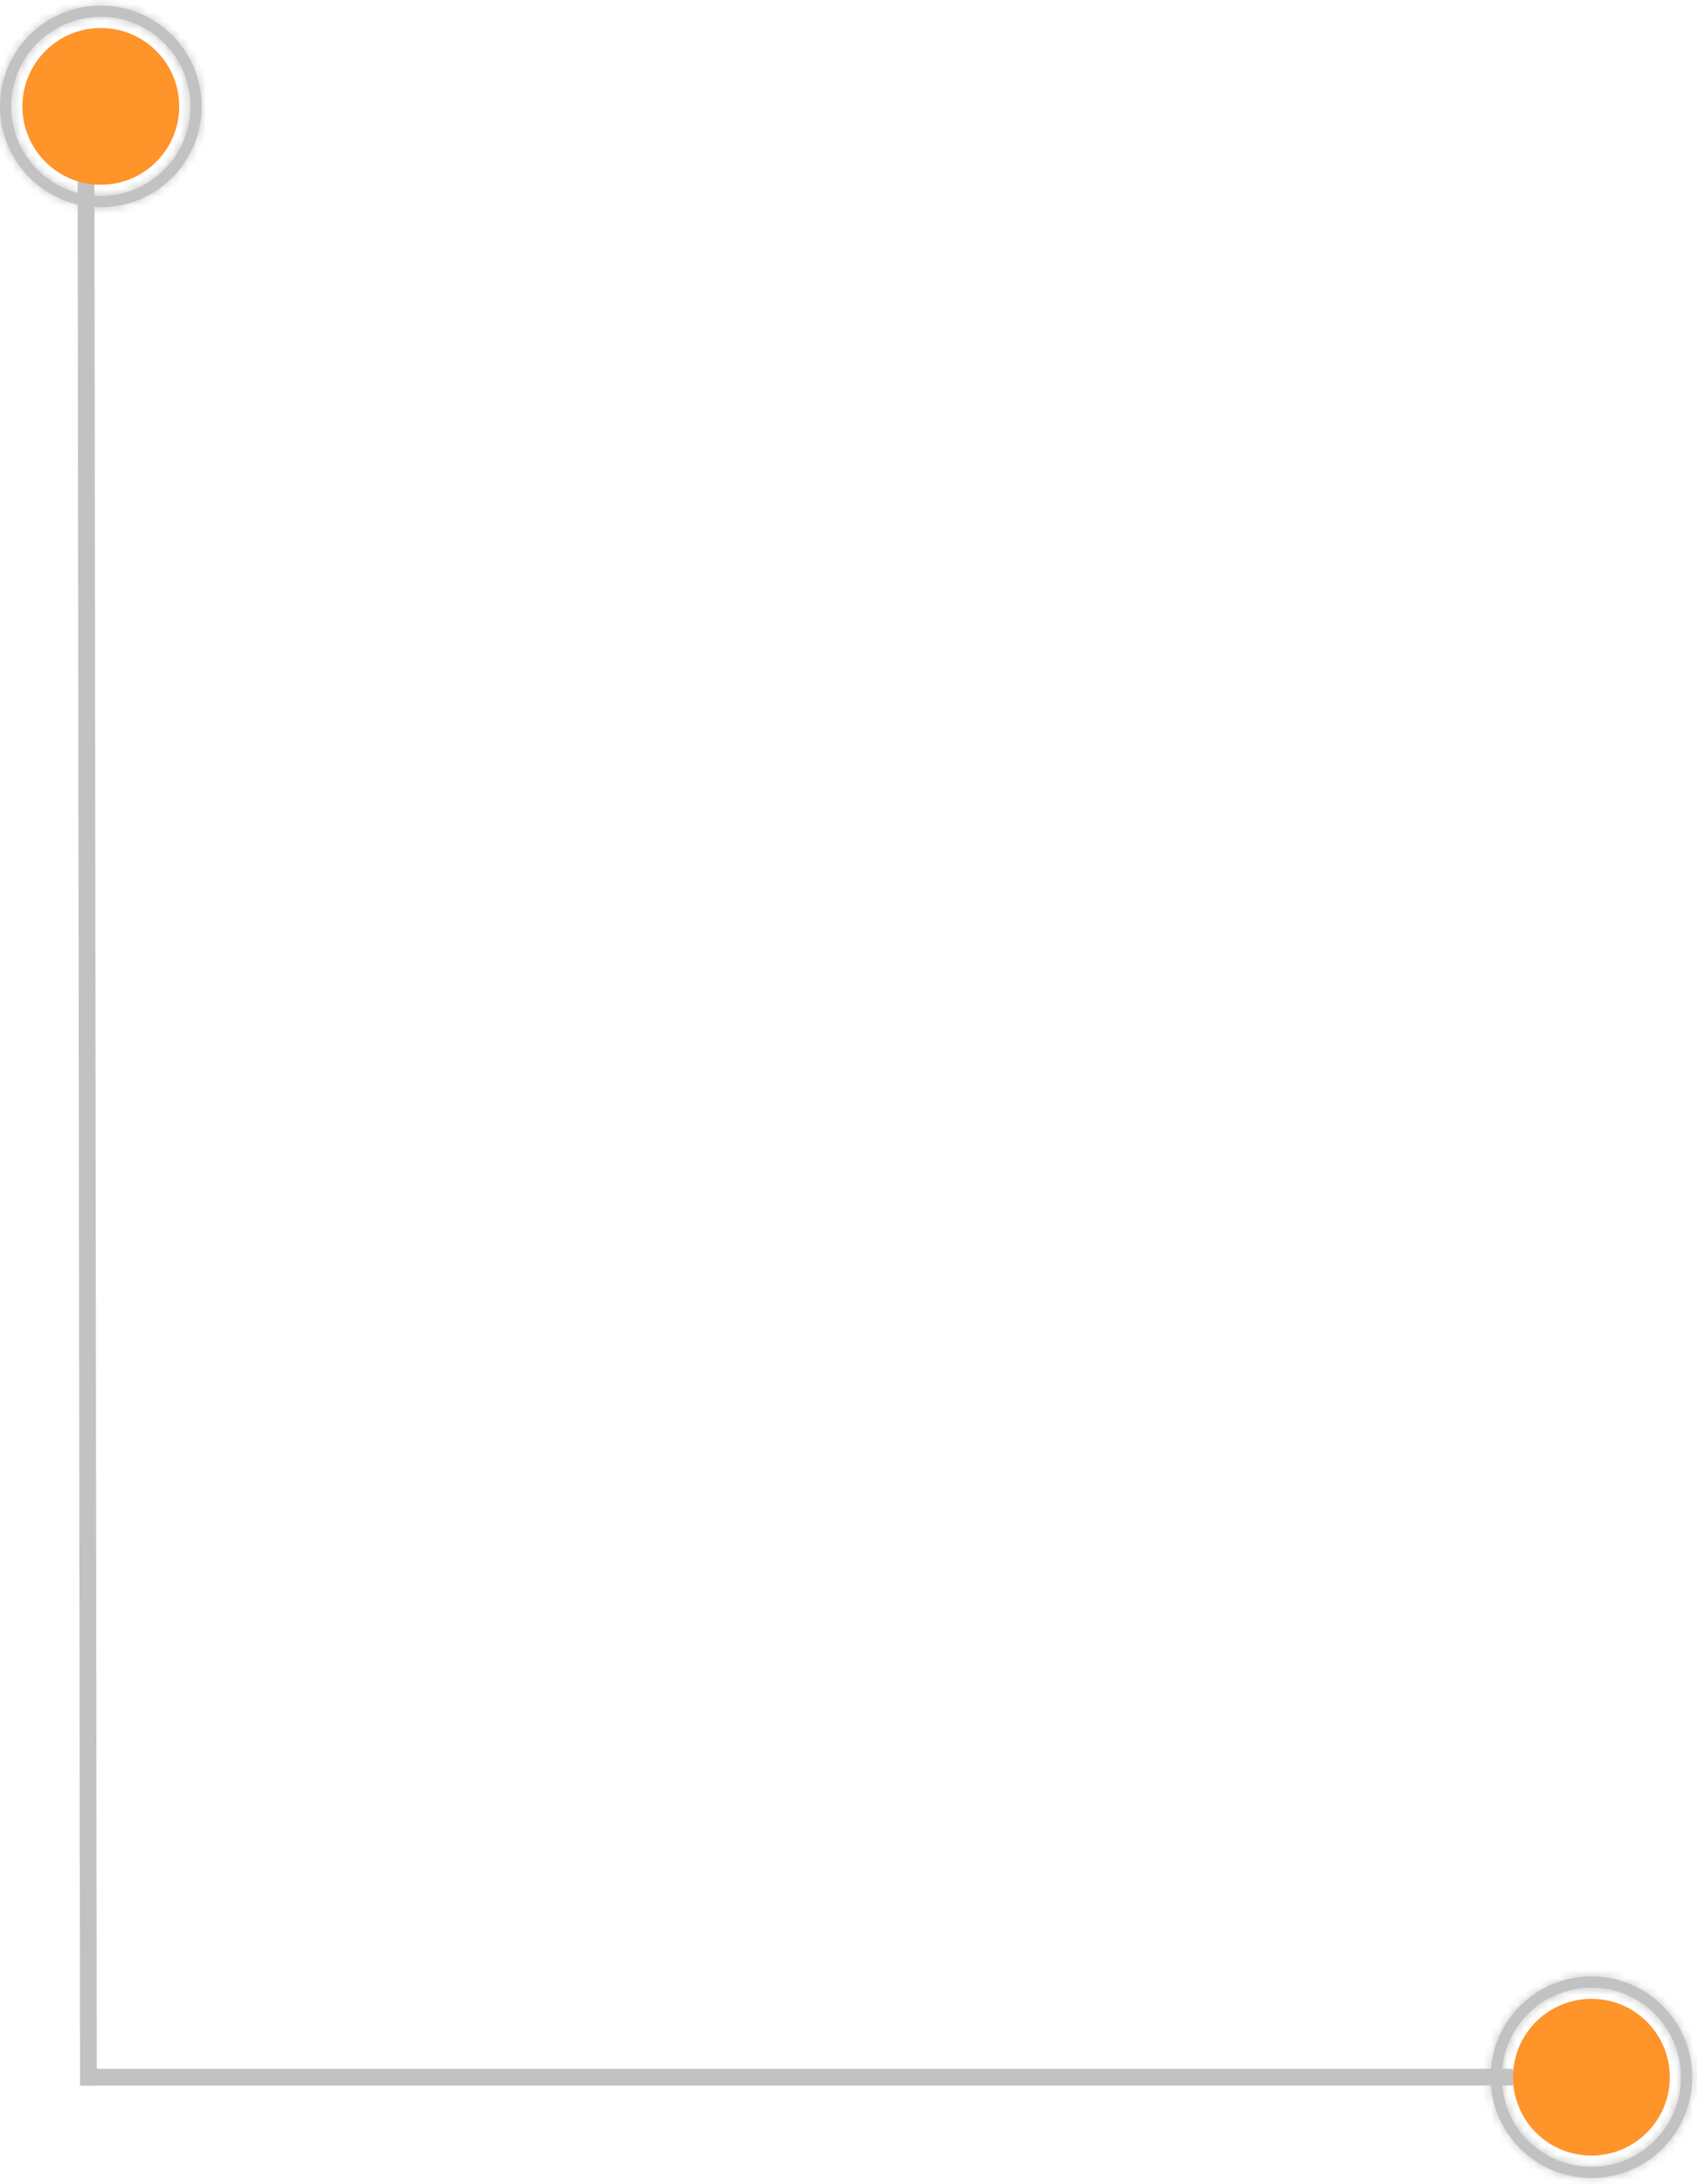 <svg xmlns="http://www.w3.org/2000/svg" width="202" height="260" viewBox="0 0 202 260" fill="none"><path d="M10.234 15.318L10.526 248.317" stroke="#C2C2C2" stroke-width="2"></path><mask id="path-2-inside-1_822_729" fill="white"><path d="M24 12.666C24 6.039 18.627 0.667 12 0.667C5.373 0.667 0 6.039 0 12.666C4.43259e-05 19.294 5.373 24.666 12 24.666C18.627 24.666 24 19.294 24 12.666ZM22.667 12.666C22.667 18.558 17.891 23.334 12 23.334C6.109 23.334 1.333 18.558 1.333 12.666C1.333 6.775 6.109 2 12 2C17.891 2 22.667 6.775 22.667 12.666Z"></path></mask><path d="M24 12.666C24 6.039 18.627 0.667 12 0.667C5.373 0.667 0 6.039 0 12.666C4.43259e-05 19.294 5.373 24.666 12 24.666C18.627 24.666 24 19.294 24 12.666ZM22.667 12.666C22.667 18.558 17.891 23.334 12 23.334C6.109 23.334 1.333 18.558 1.333 12.666C1.333 6.775 6.109 2 12 2C17.891 2 22.667 6.775 22.667 12.666Z" fill="#C2C2C2"></path><path d="M24 12.666L25.333 12.666L25.333 12.666L24 12.666ZM0 12.666L-1.333 12.666V12.666H0ZM12 24.666V26V24.666ZM22.667 12.666L24 12.666L24 12.666L22.667 12.666ZM12 23.334L12 24.667H12V23.334ZM1.333 12.666L-0 12.666V12.666H1.333ZM12 2L12 0.666H12L12 2ZM24 12.666H22.667C22.667 6.775 17.891 2 12 2V0.667V-0.667C19.364 -0.667 25.333 5.303 25.333 12.666H24ZM12 0.667V2C6.109 2 1.333 6.775 1.333 12.666H0H-1.333C-1.333 5.303 4.636 -0.667 12 -0.667V0.667ZM0 12.666L1.333 12.666C1.333 18.558 6.109 23.333 12 23.333V24.666V26C4.636 26 -1.333 20.03 -1.333 12.666L0 12.666ZM12 24.666V23.333C17.891 23.333 22.667 18.558 22.667 12.666L24 12.666L25.333 12.666C25.333 20.03 19.364 26 12 26V24.666ZM22.667 12.666L24 12.666C24 19.294 18.627 24.667 12 24.667L12 23.334L12 22C17.155 22 21.334 17.821 21.334 12.666L22.667 12.666ZM12 23.334V24.667C5.373 24.667 -0 19.294 -0 12.666L1.333 12.666L2.666 12.666C2.666 17.821 6.845 22 12 22V23.334ZM1.333 12.666H-0C-0 6.039 5.373 0.666 12 0.666V2V3.333C6.845 3.333 2.666 7.512 2.666 12.666H1.333ZM12 2L12 0.666C18.627 0.666 24 6.039 24 12.666H22.667H21.334C21.334 7.512 17.155 3.333 12 3.333L12 2Z" fill="#C2C2C2" mask="url(#path-2-inside-1_822_729)"></path><circle cx="11.999" cy="12.666" r="9.333" transform="rotate(90 11.999 12.666)" fill="#FE942A"></circle><path d="M180.102 247.3L10.768 247.299" stroke="#C2C2C2" stroke-width="2"></path><mask id="path-6-inside-2_822_729" fill="white"><path d="M189.43 259.3C196.057 259.3 201.43 253.927 201.43 247.3C201.43 240.673 196.057 235.3 189.43 235.3C182.802 235.3 177.43 240.673 177.43 247.3C177.43 253.927 182.802 259.3 189.43 259.3ZM189.427 257.967C183.536 257.967 178.761 253.191 178.761 247.3C178.761 241.409 183.536 236.633 189.427 236.633C195.318 236.633 200.094 241.409 200.094 247.3C200.094 253.191 195.318 257.967 189.427 257.967Z"></path></mask><path d="M189.43 259.3C196.057 259.3 201.43 253.927 201.43 247.3C201.43 240.673 196.057 235.3 189.43 235.3C182.802 235.3 177.43 240.673 177.43 247.3C177.43 253.927 182.802 259.3 189.43 259.3ZM189.427 257.967C183.536 257.967 178.761 253.191 178.761 247.3C178.761 241.409 183.536 236.633 189.427 236.633C195.318 236.633 200.094 241.409 200.094 247.3C200.094 253.191 195.318 257.967 189.427 257.967Z" fill="#C2C2C2"></path><path d="M201.43 247.3L202.763 247.3L202.763 247.3L201.43 247.3ZM177.43 247.3L176.096 247.3V247.3H177.43ZM189.427 257.967L189.427 259.3L189.427 259.3L189.427 257.967ZM178.761 247.3L177.427 247.3V247.3H178.761ZM189.427 236.633L189.427 235.3H189.427V236.633ZM200.094 247.3L201.427 247.3L201.427 247.3L200.094 247.3ZM189.43 259.3V257.967C195.321 257.967 200.096 253.191 200.096 247.3L201.43 247.3L202.763 247.3C202.763 254.664 196.793 260.633 189.43 260.633V259.3ZM201.43 247.3H200.096C200.096 241.409 195.321 236.633 189.43 236.633V235.3V233.967C196.793 233.967 202.763 239.936 202.763 247.3H201.43ZM189.43 235.3V236.633C183.539 236.633 178.763 241.409 178.763 247.3H177.43H176.096C176.096 239.936 182.066 233.967 189.43 233.967V235.3ZM177.43 247.3L178.763 247.3C178.763 253.191 183.539 257.967 189.43 257.967V259.3V260.633C182.066 260.633 176.096 254.664 176.096 247.3L177.43 247.3ZM189.427 257.967L189.427 259.3C182.799 259.3 177.427 253.927 177.427 247.3L178.761 247.3L180.094 247.3C180.094 252.455 184.272 256.634 189.427 256.634L189.427 257.967ZM178.761 247.3H177.427C177.427 240.673 182.799 235.3 189.427 235.3L189.427 236.633L189.427 237.966C184.272 237.967 180.094 242.145 180.094 247.3H178.761ZM189.427 236.633V235.3C196.054 235.3 201.427 240.673 201.427 247.3H200.094H198.76C198.76 242.145 194.581 237.966 189.427 237.966V236.633ZM200.094 247.3L201.427 247.3C201.427 253.927 196.054 259.3 189.427 259.3V257.967V256.634C194.581 256.634 198.76 252.455 198.76 247.3L200.094 247.3Z" fill="#C2C2C2" mask="url(#path-6-inside-2_822_729)"></path><circle cx="189.432" cy="247.3" r="9.333" transform="rotate(-180 189.432 247.3)" fill="#FE942A"></circle></svg>